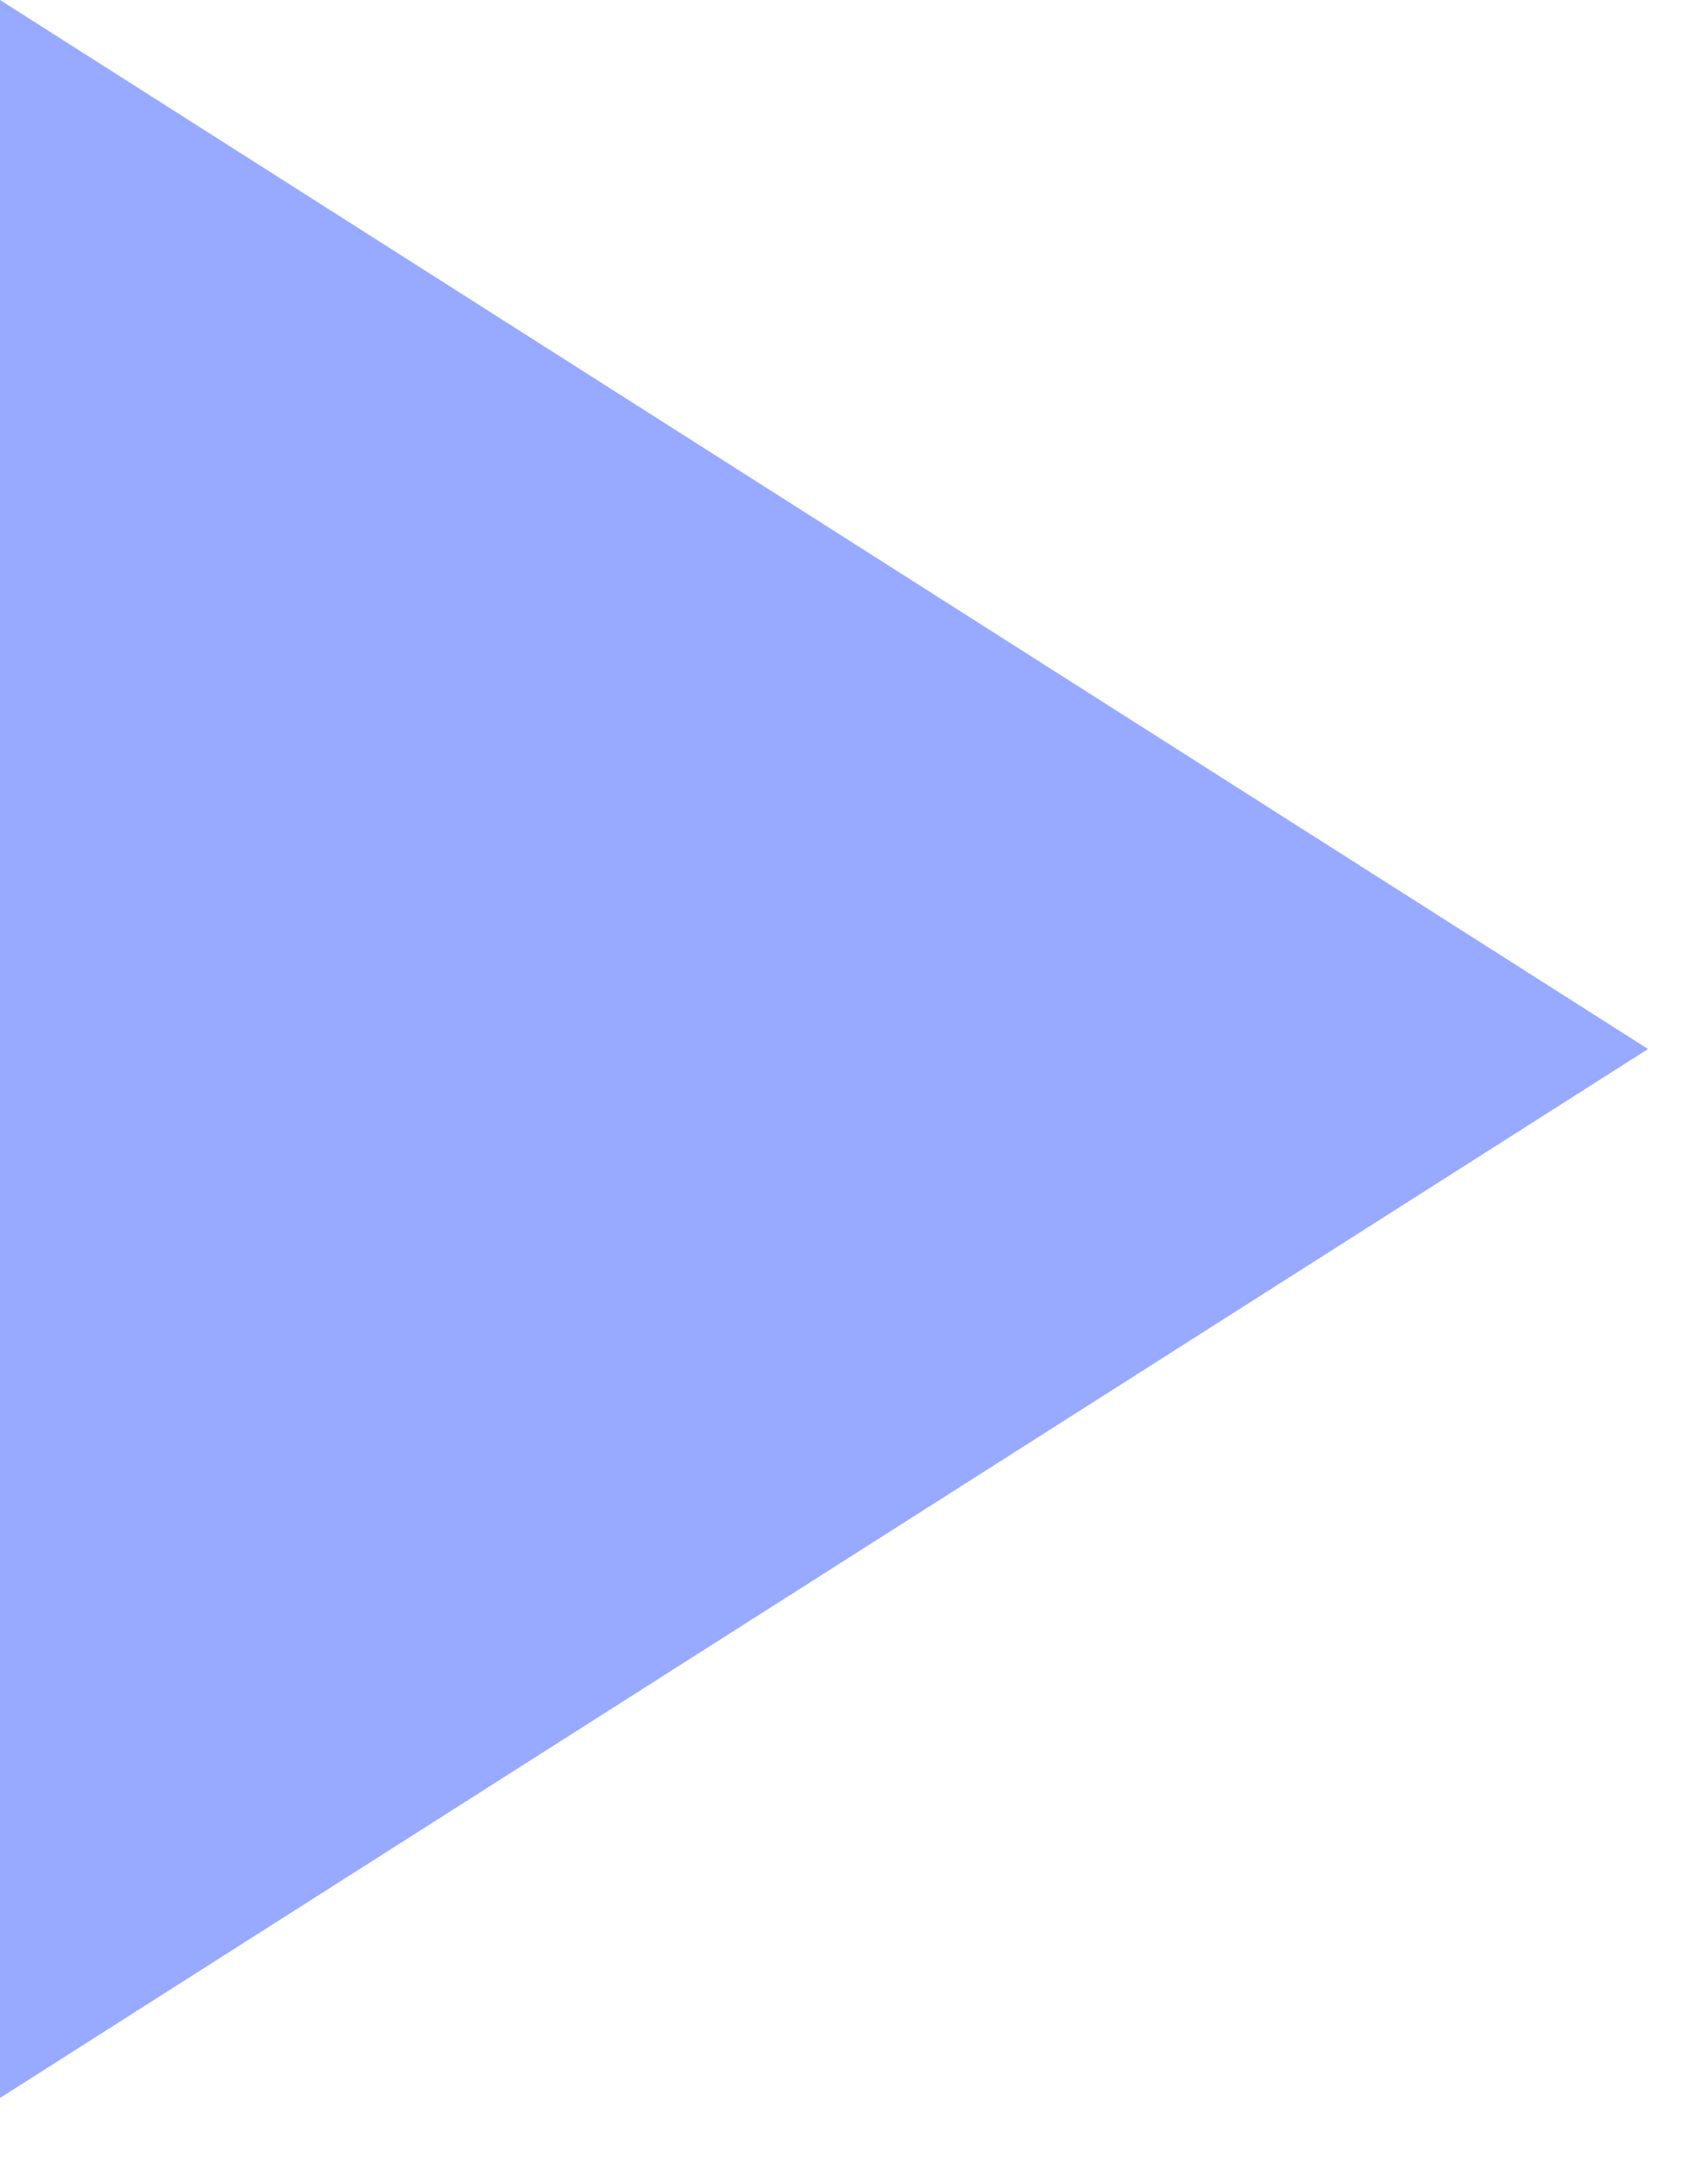 <?xml version="1.0" encoding="UTF-8"?> <svg xmlns="http://www.w3.org/2000/svg" width="19" height="24" viewBox="0 0 19 24" fill="none"> <path d="M0 0V23.333L18.333 11.667L0 0Z" fill="#98AAFF"></path> </svg> 